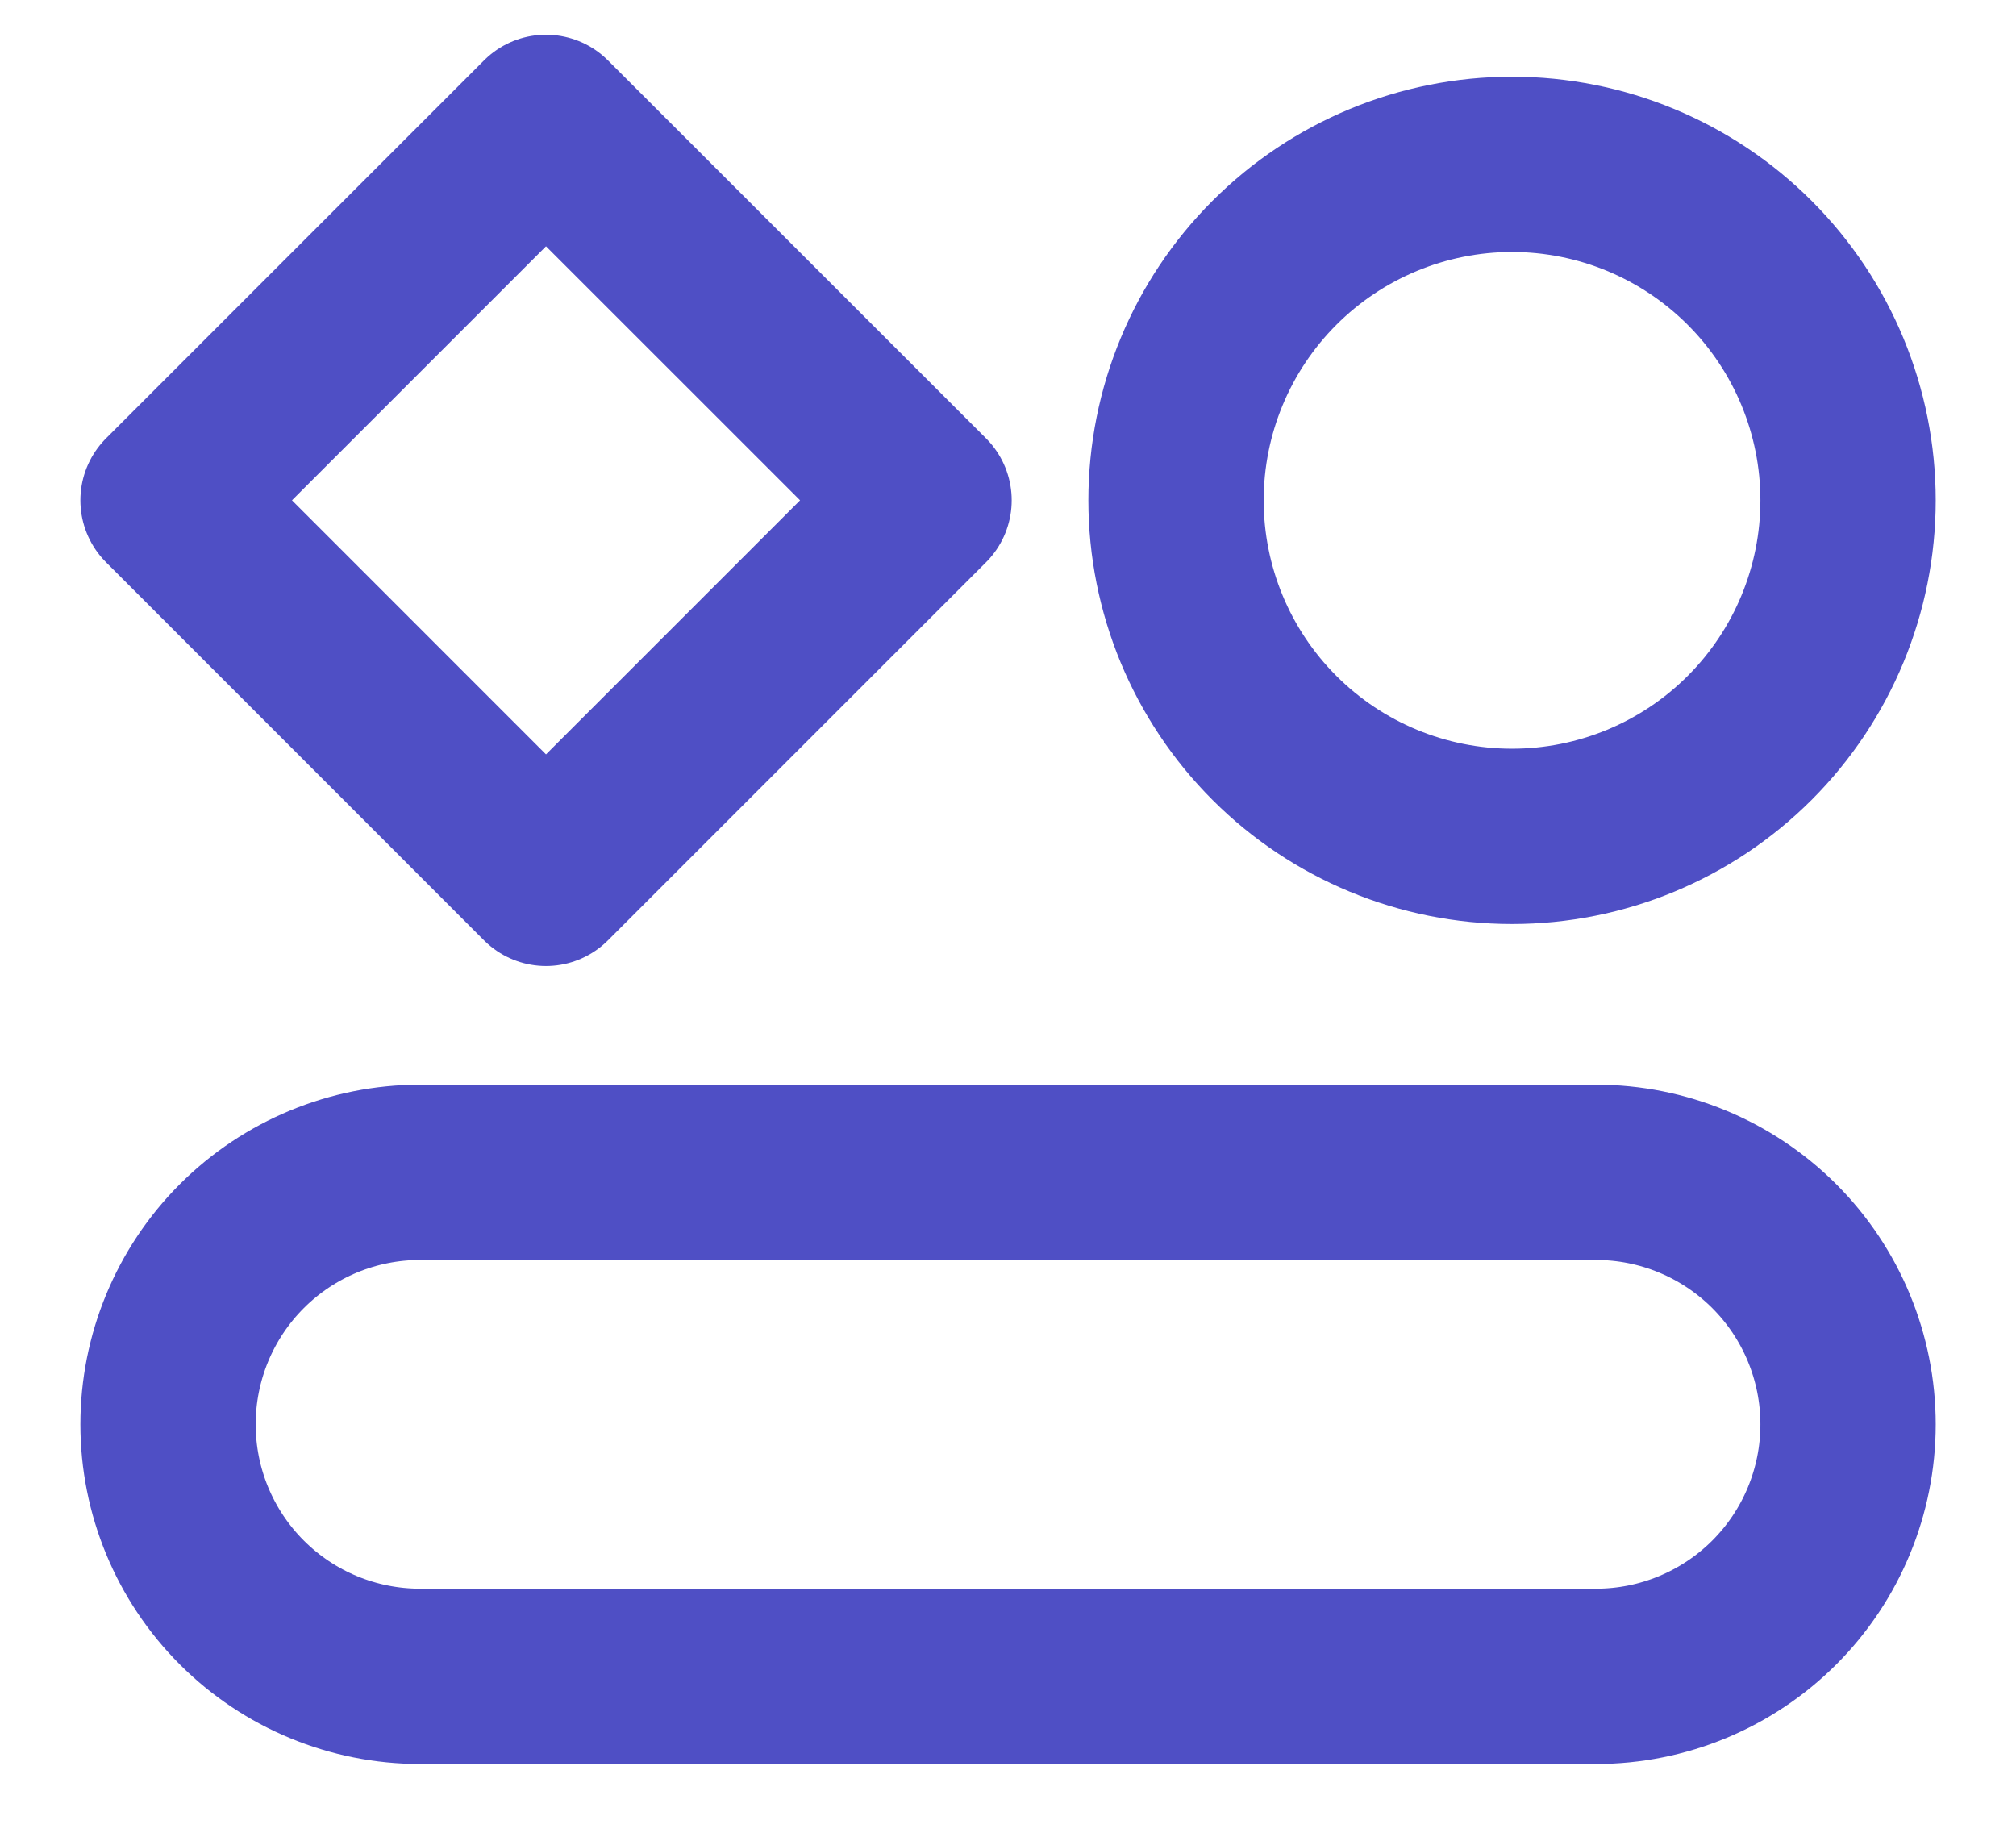 <?xml version="1.0" encoding="UTF-8"?> <svg xmlns="http://www.w3.org/2000/svg" width="23" height="21" viewBox="0 0 23 21" fill="none"> <path d="M18.209 13.375H4.792C4.029 13.375 3.298 13.678 2.759 14.217C2.22 14.756 1.917 15.488 1.917 16.25C1.917 17.013 2.22 17.744 2.759 18.283C3.298 18.822 4.029 19.125 4.792 19.125H18.209C18.971 19.125 19.702 18.822 20.242 18.283C20.781 17.744 21.084 17.013 21.084 16.25C21.084 15.488 20.781 14.756 20.242 14.217C19.702 13.678 18.971 13.375 18.209 13.375ZM17.25 9.542C18.267 9.542 19.242 9.138 19.961 8.419C20.68 7.7 21.084 6.725 21.084 5.708C21.084 4.692 20.68 3.717 19.961 2.998C19.242 2.279 18.267 1.875 17.25 1.875C16.234 1.875 15.259 2.279 14.54 2.998C13.821 3.717 13.417 4.692 13.417 5.708C13.417 6.725 13.821 7.7 14.54 8.419C15.259 9.138 16.234 9.542 17.25 9.542ZM1.917 5.708L6.229 1.396L10.542 5.708L6.229 10.021L1.917 5.708Z" stroke="#4F4FC5" stroke-width="2" stroke-linecap="round" stroke-linejoin="round"></path> </svg> 